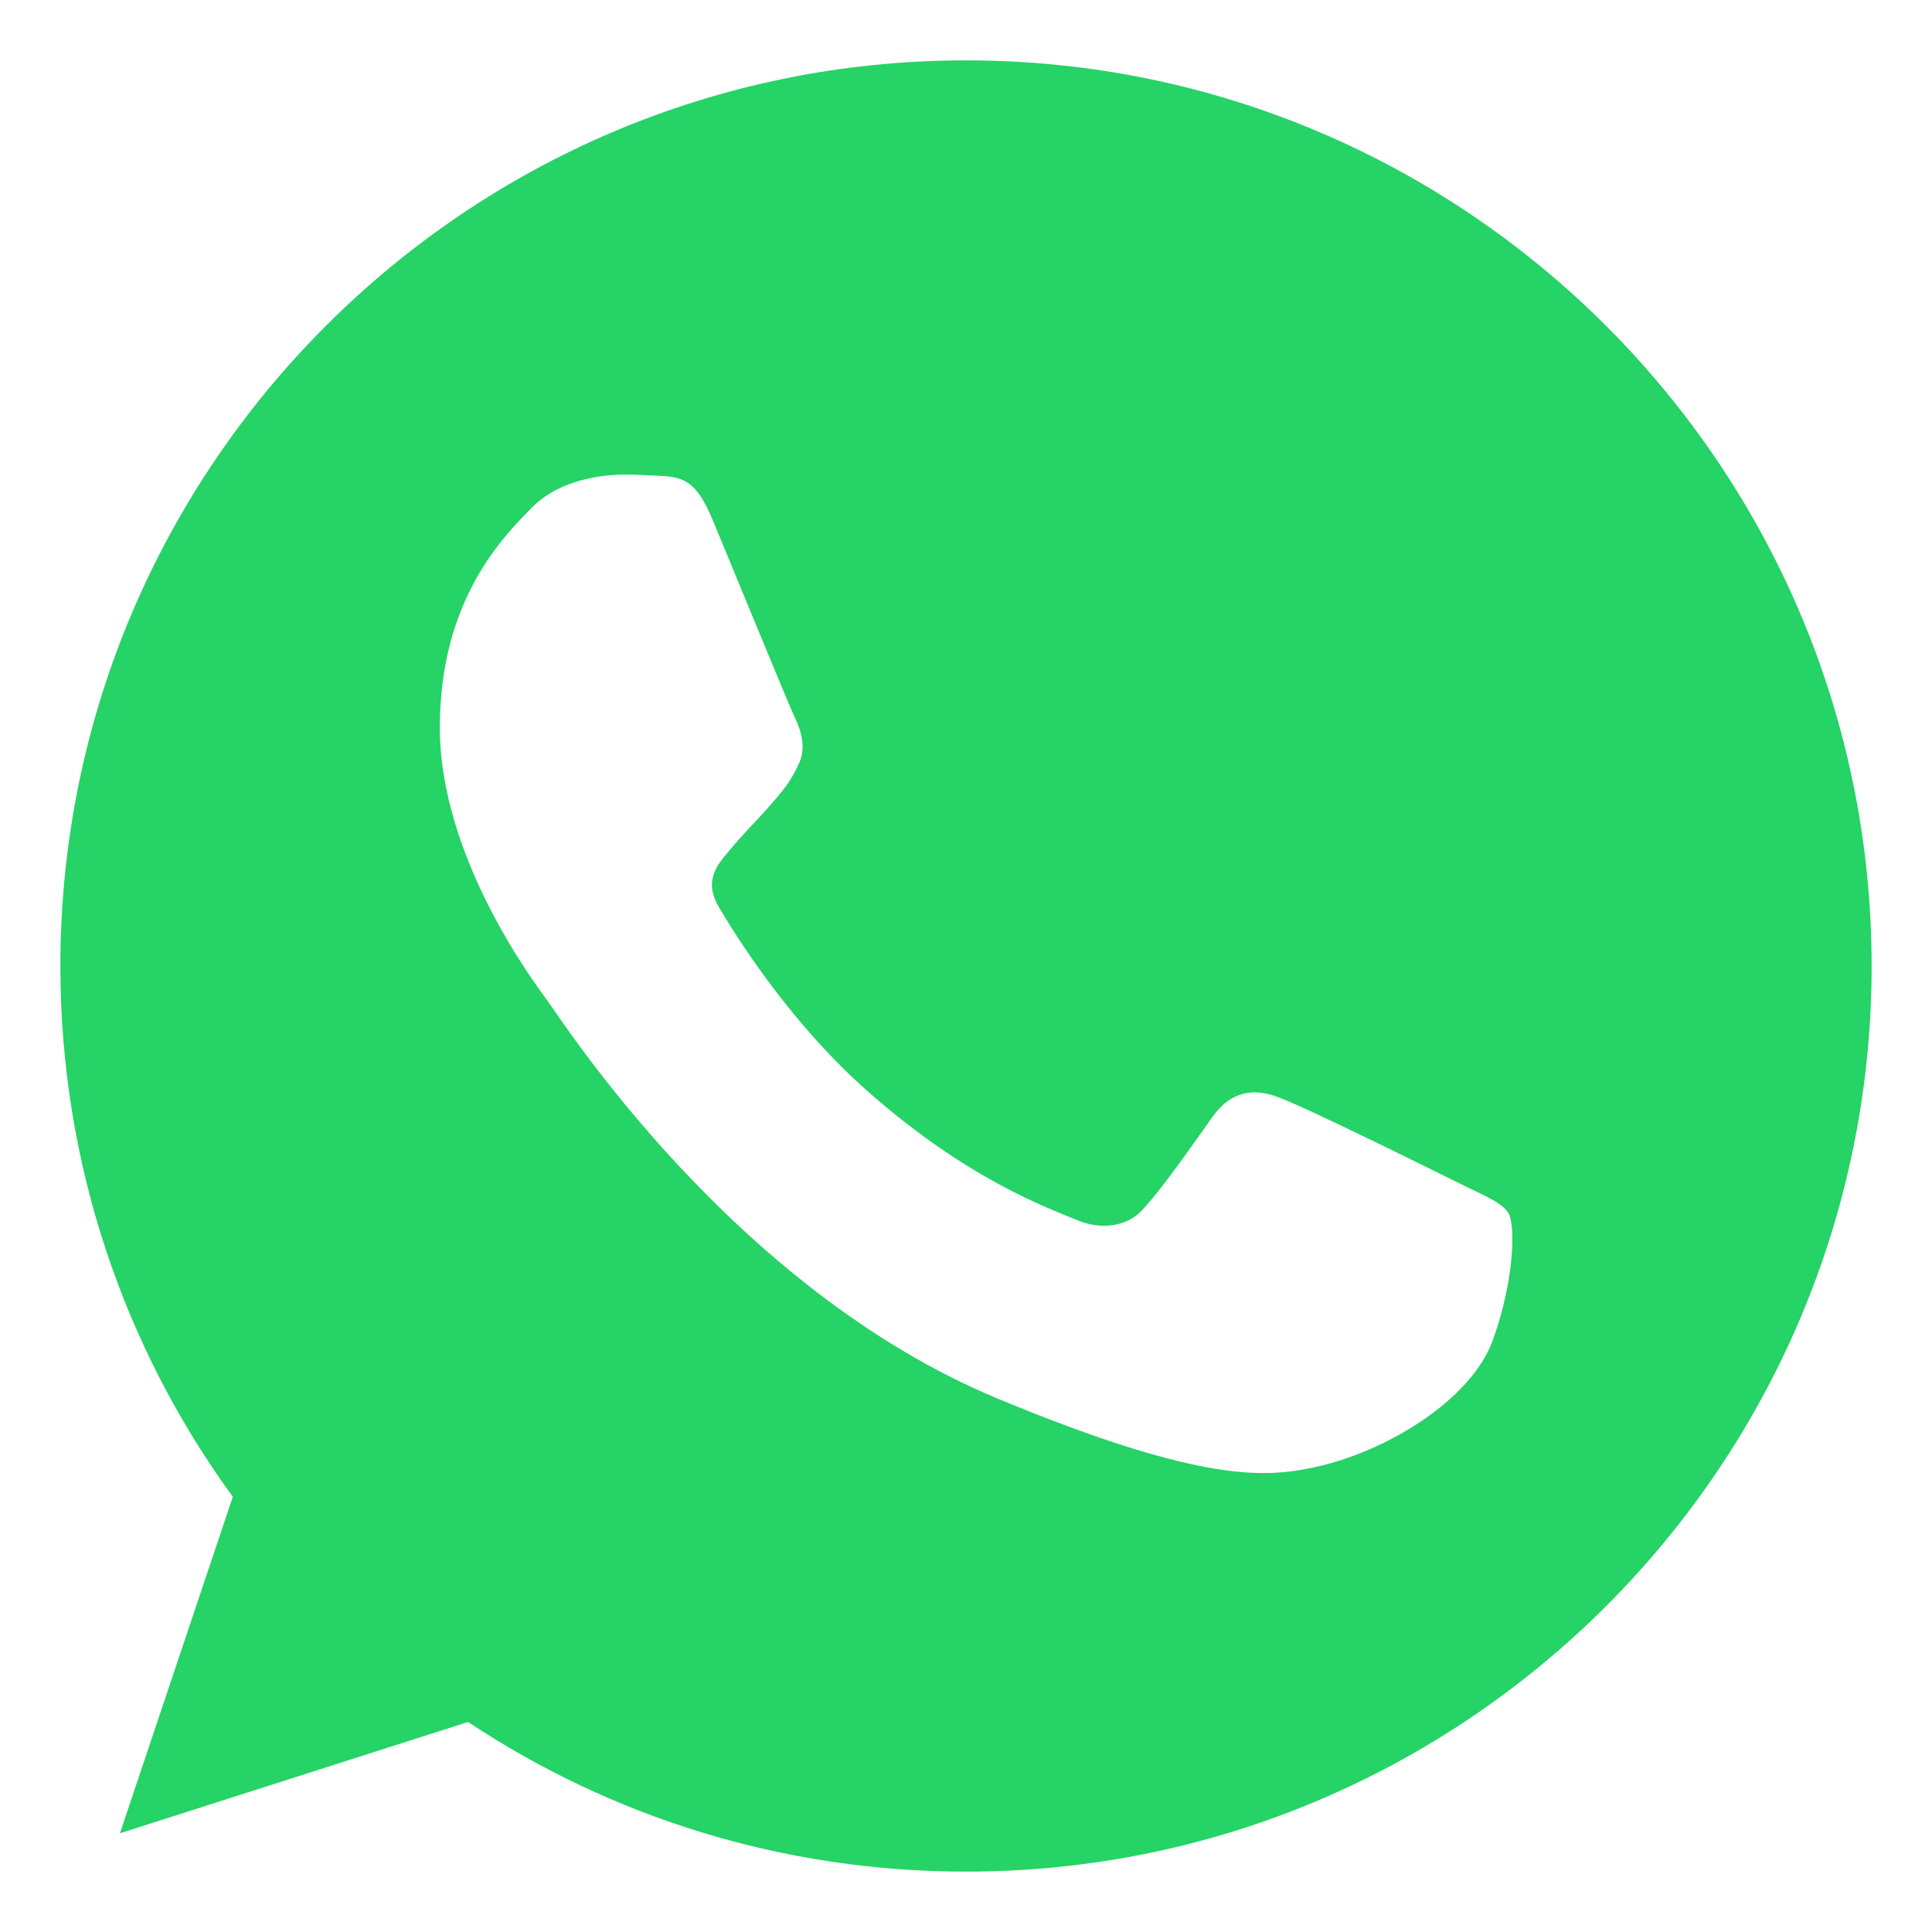<?xml version="1.0" encoding="UTF-8"?> <svg xmlns="http://www.w3.org/2000/svg" width="40" height="40" viewBox="0 0 40 40" fill="none"><path d="M20.005 1.25H19.995C9.657 1.25 1.25 9.659 1.25 20C1.25 24.102 2.572 27.903 4.82 30.99L2.483 37.956L9.69 35.652C12.655 37.616 16.191 38.75 20.005 38.75C30.343 38.75 38.75 30.338 38.75 20C38.75 9.662 30.343 1.25 20.005 1.25ZM30.915 27.727C30.462 29.005 28.667 30.064 27.235 30.373C26.256 30.582 24.976 30.748 20.668 28.962C15.158 26.68 11.609 21.081 11.333 20.717C11.068 20.354 9.106 17.752 9.106 15.062C9.106 12.371 10.473 11.061 11.023 10.498C11.476 10.037 12.223 9.826 12.941 9.826C13.173 9.826 13.381 9.838 13.569 9.847C14.12 9.87 14.396 9.903 14.759 10.773C15.212 11.863 16.313 14.553 16.445 14.83C16.578 15.106 16.712 15.481 16.524 15.845C16.348 16.22 16.194 16.386 15.917 16.705C15.641 17.023 15.378 17.267 15.102 17.609C14.848 17.907 14.562 18.226 14.881 18.777C15.2 19.316 16.302 21.113 17.923 22.557C20.016 24.42 21.713 25.016 22.32 25.269C22.773 25.456 23.312 25.412 23.642 25.06C24.062 24.608 24.58 23.858 25.107 23.119C25.482 22.59 25.956 22.524 26.452 22.712C26.959 22.887 29.637 24.212 30.188 24.486C30.739 24.762 31.102 24.894 31.236 25.126C31.367 25.358 31.367 26.448 30.915 27.727Z" fill="#25D366"></path></svg> 